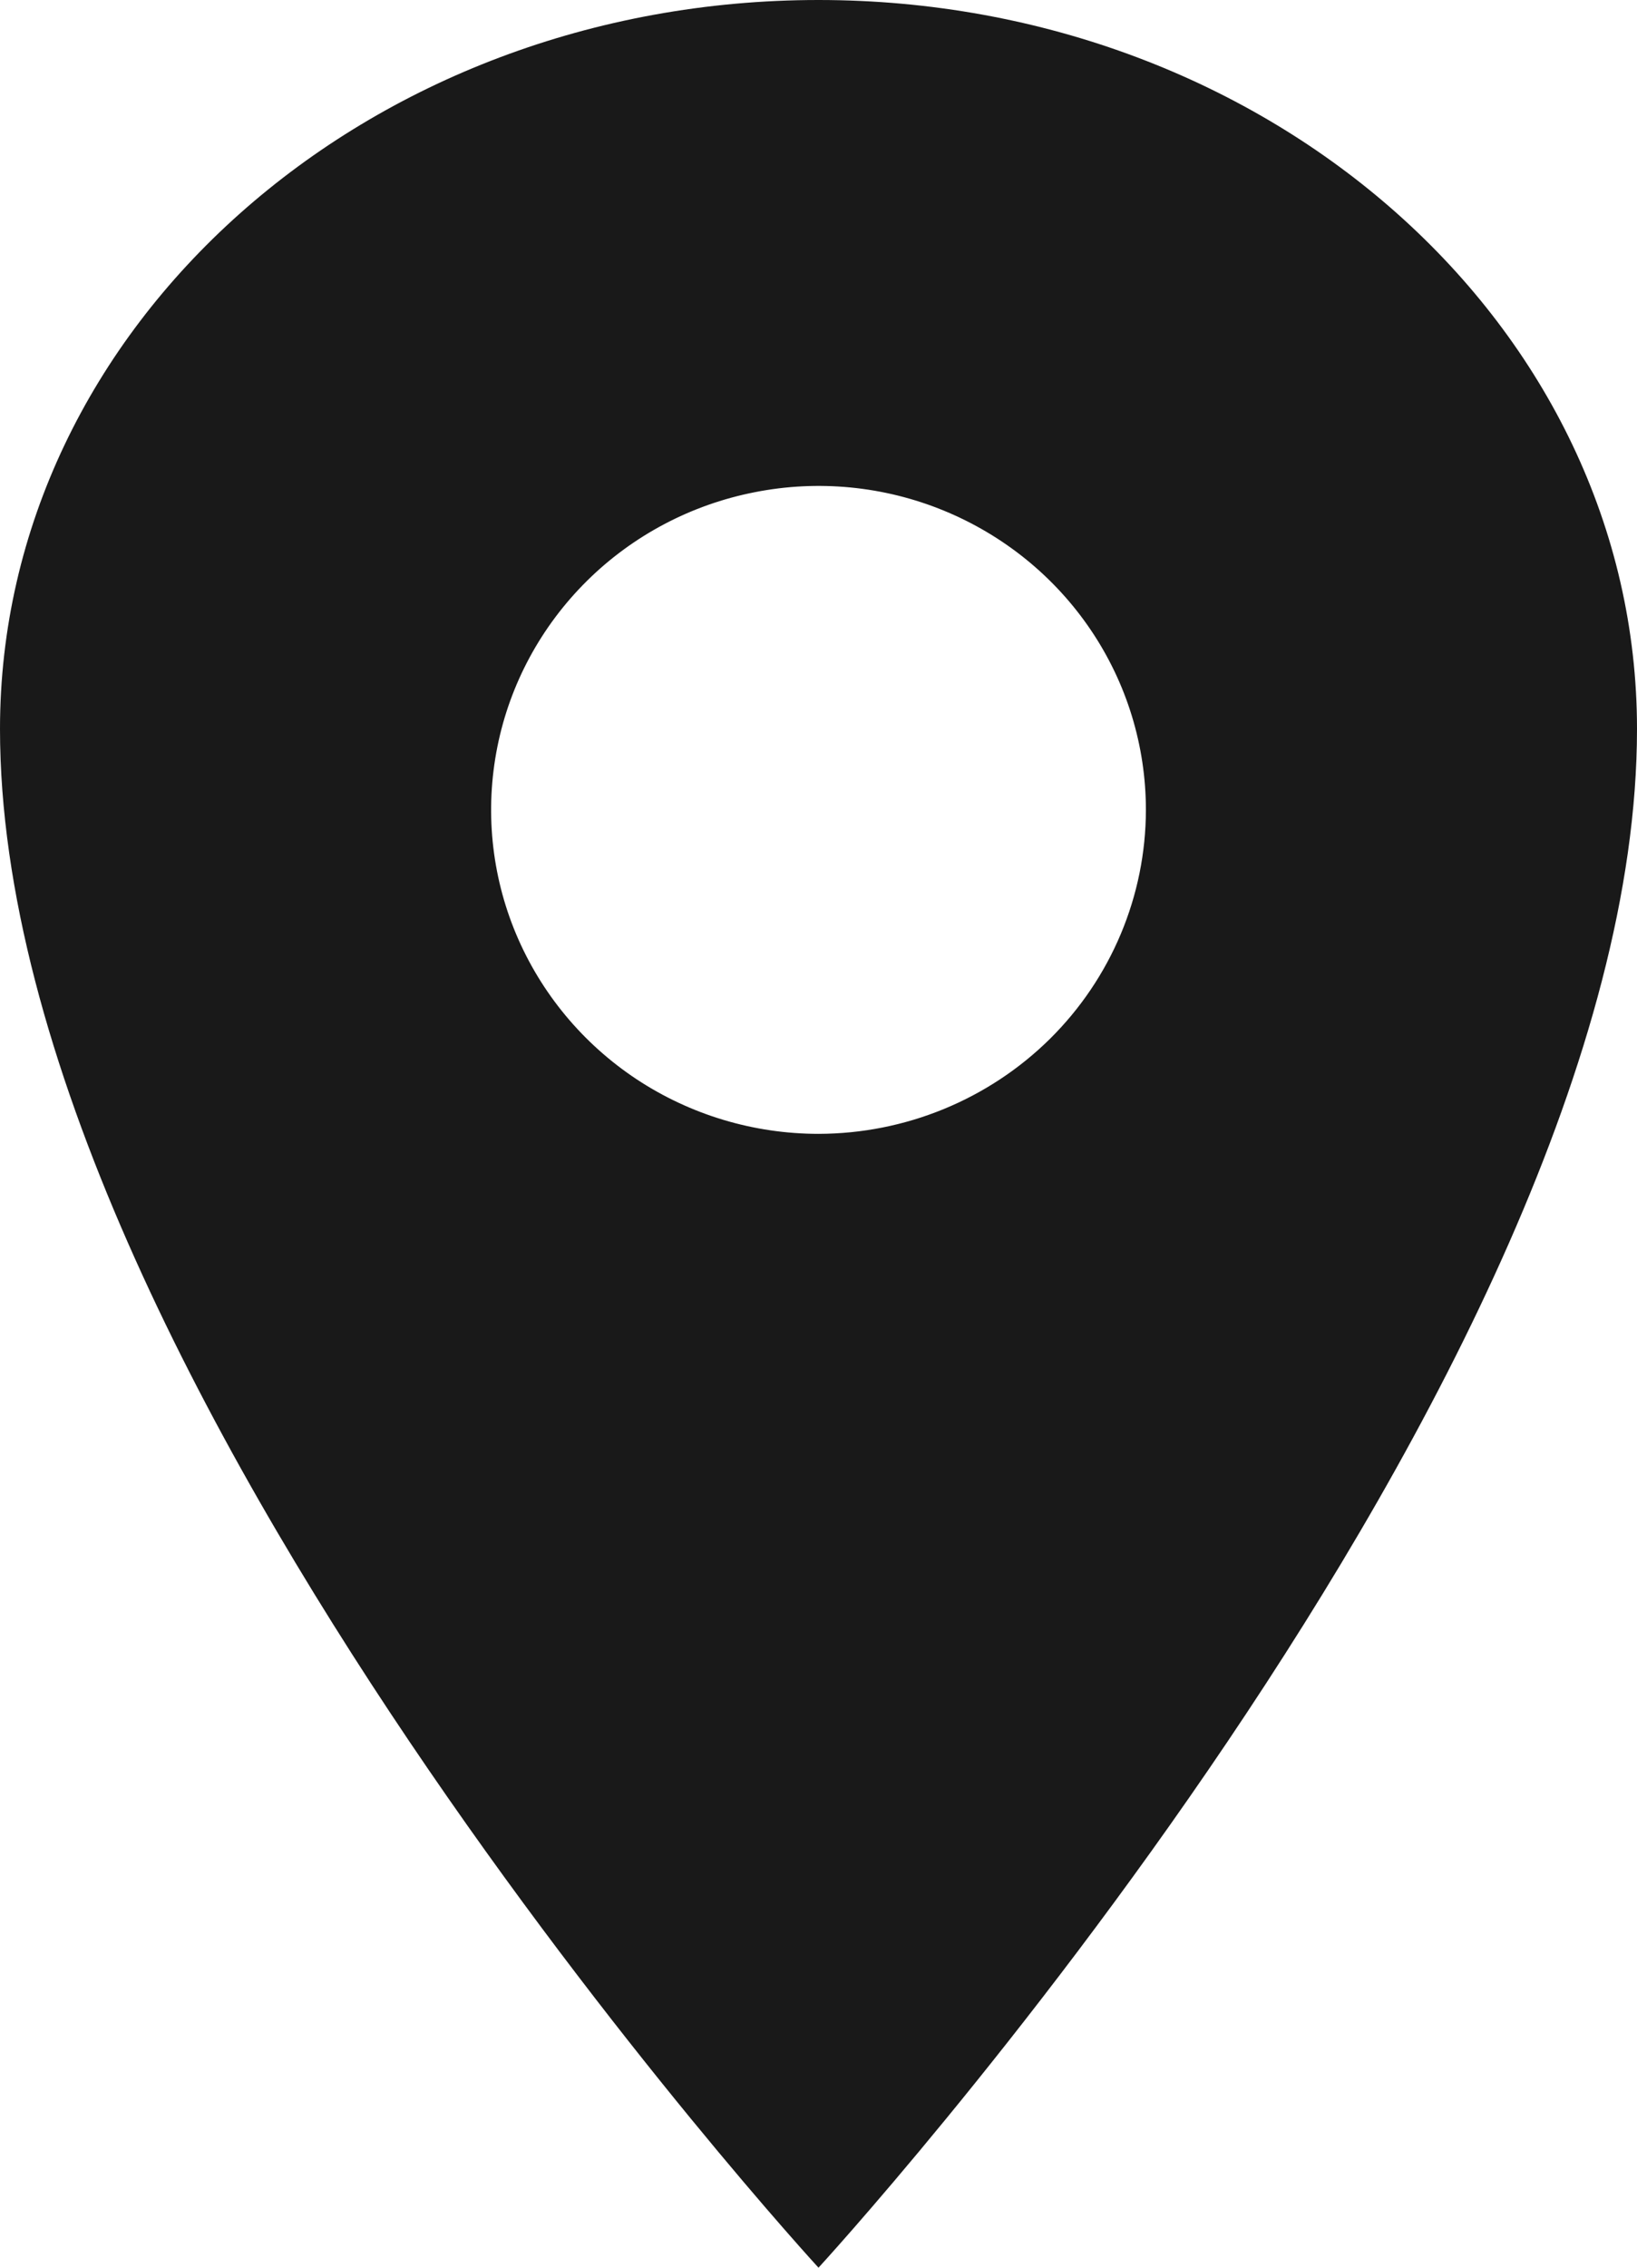 <?xml version="1.0" encoding="UTF-8"?> <svg xmlns="http://www.w3.org/2000/svg" width="13" height="18" viewBox="0 0 13 18" fill="none"> <path d="M6.5 0C2.912 0 0 2.592 0 5.786C0 10.929 6.5 18 6.5 18C6.5 18 13 10.929 13 5.786C13 2.592 10.088 0 6.5 0ZM6.5 9C5.986 9 5.483 8.849 5.056 8.567C4.628 8.284 4.295 7.882 4.098 7.413C3.901 6.943 3.85 6.426 3.95 5.927C4.05 5.428 4.298 4.97 4.662 4.61C5.025 4.251 5.488 4.006 5.993 3.907C6.497 3.807 7.02 3.858 7.495 4.053C7.97 4.248 8.376 4.577 8.662 5C8.948 5.423 9.1 5.92 9.1 6.429C9.099 7.11 8.825 7.764 8.338 8.246C7.85 8.728 7.189 8.999 6.5 9Z" fill="#191919"></path> </svg> 